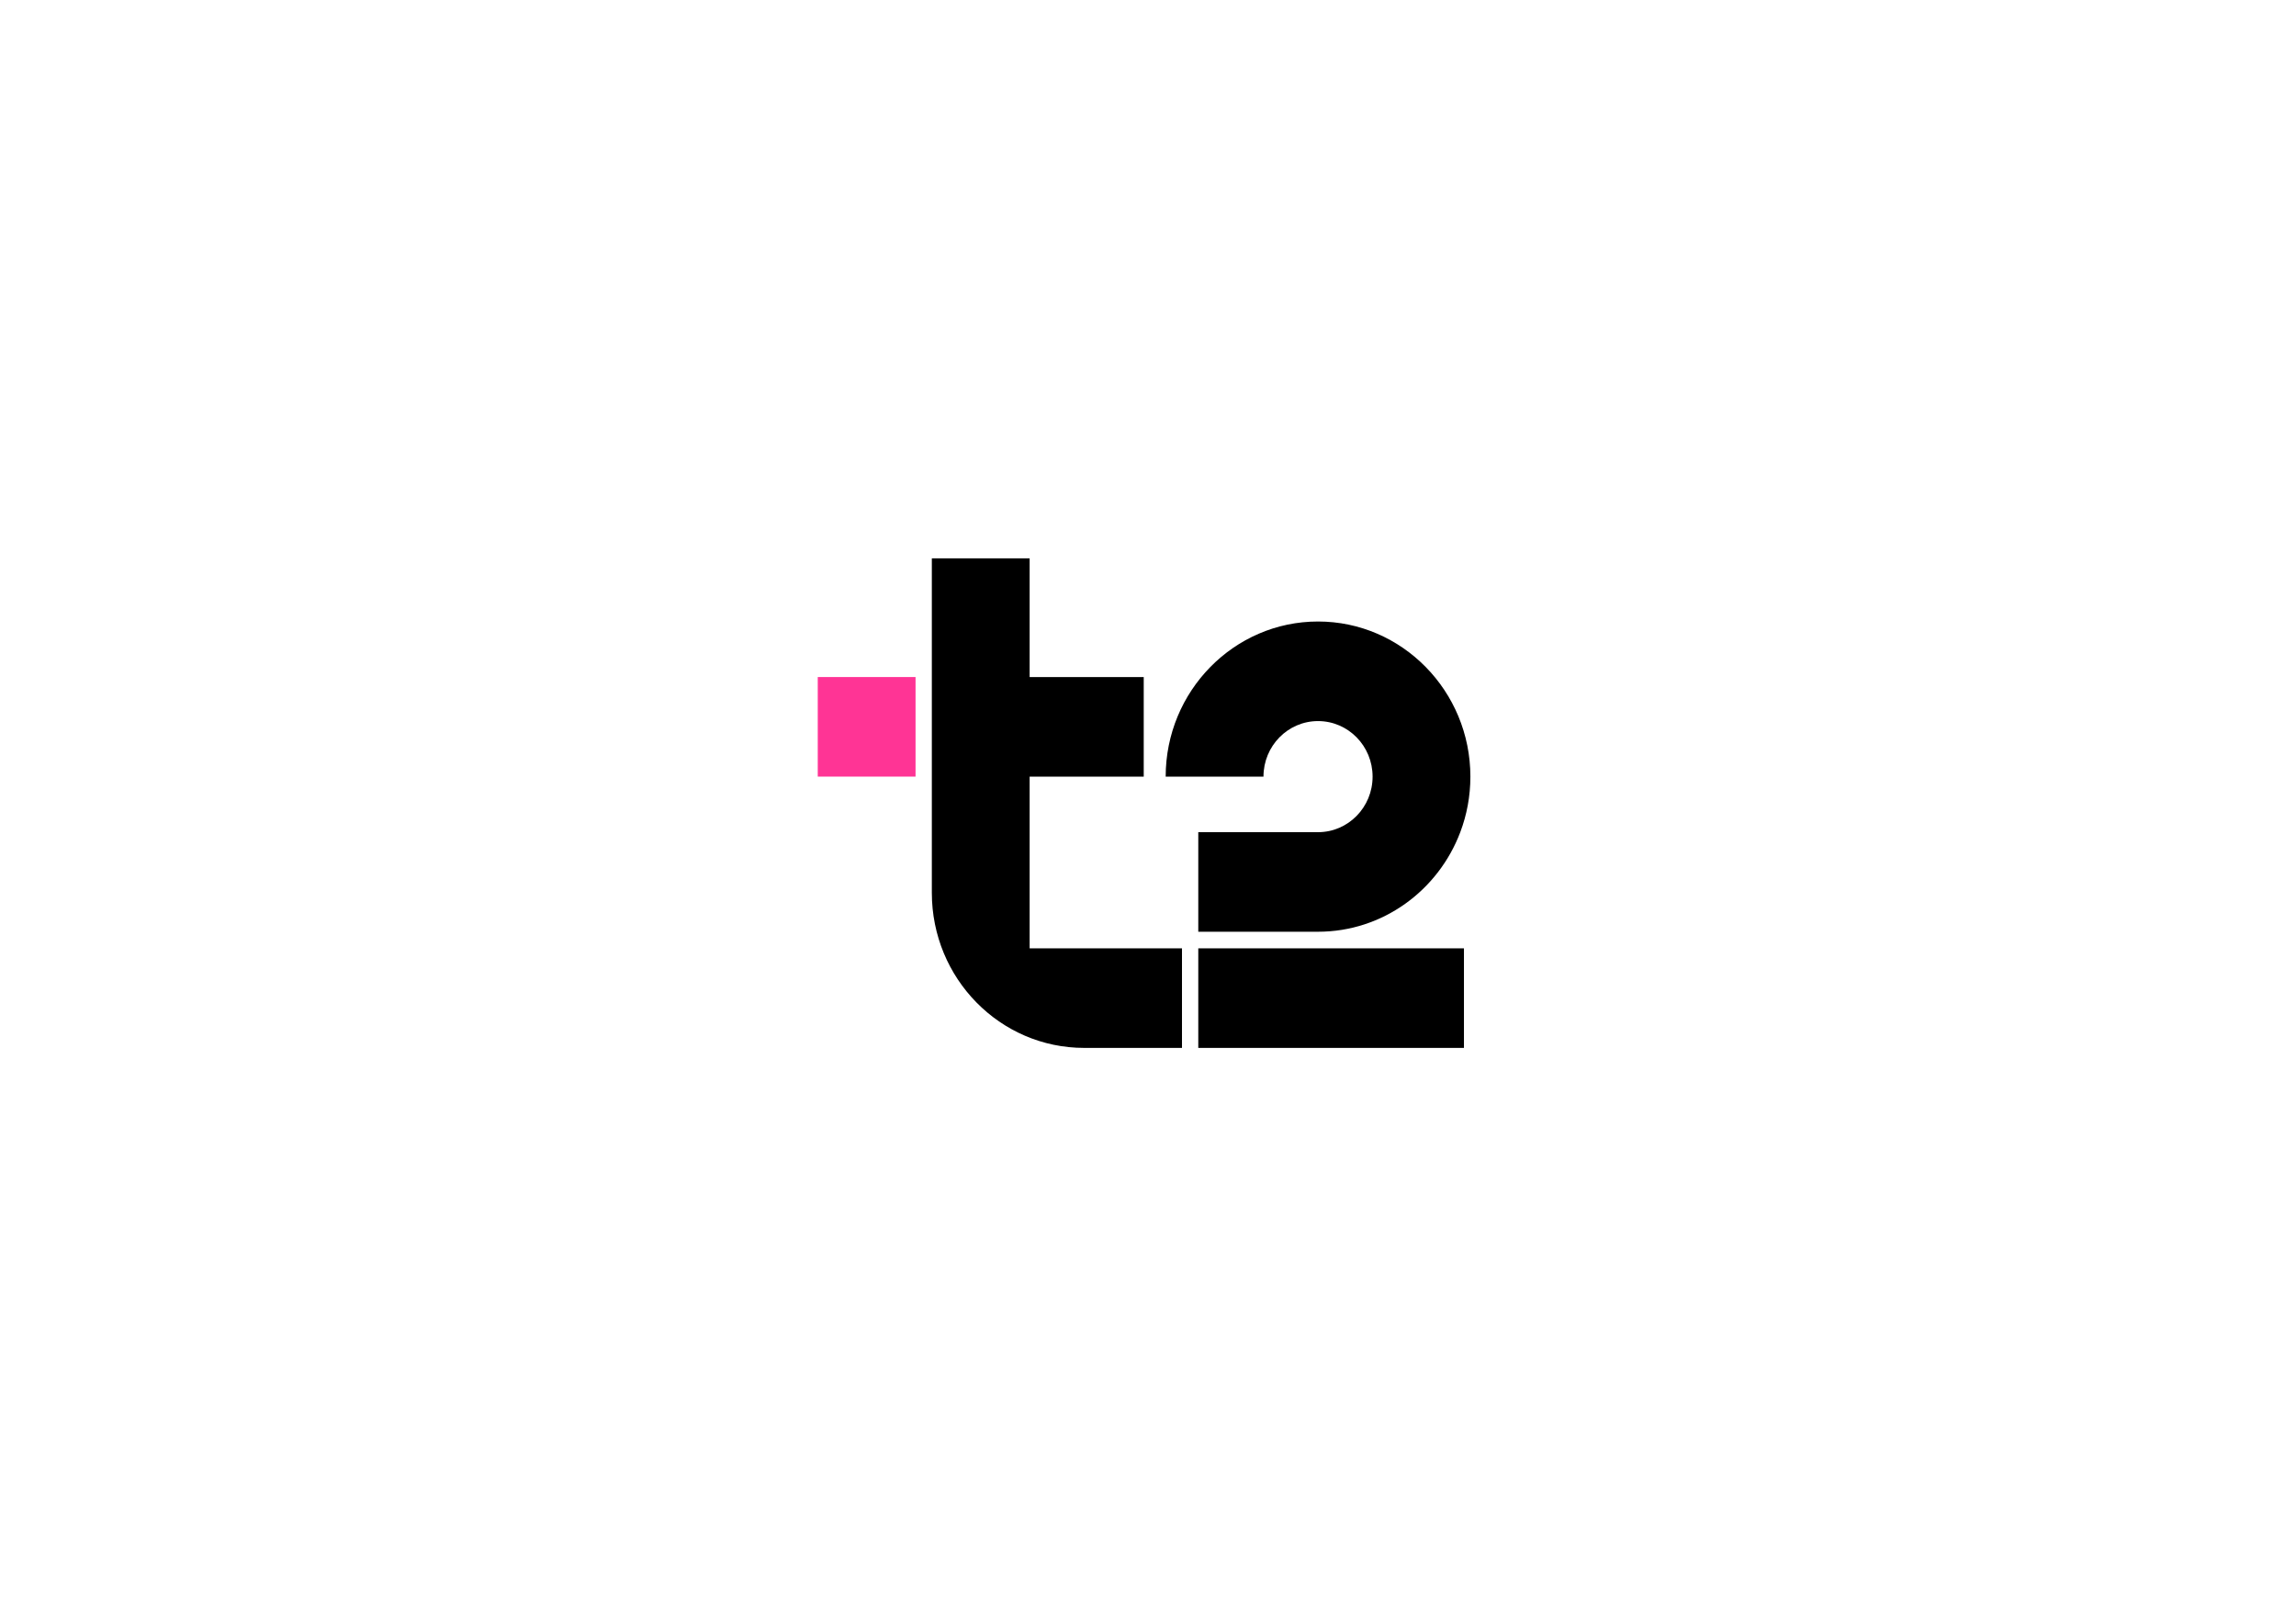 <?xml version="1.0" encoding="UTF-8"?> <svg xmlns="http://www.w3.org/2000/svg" width="292" height="205" viewBox="0 0 292 205" fill="none"><path d="M116.437 86.093H104V98.754H116.437V86.093Z" fill="#FF3495"></path><path d="M152.395 120.591H186.182V133.252H152.395V120.591ZM167.624 91.693C171.458 91.693 174.563 94.854 174.563 98.756C174.563 102.659 171.458 105.82 167.624 105.82H152.395V118.481H167.624C175.864 118.481 182.92 113.219 185.715 105.82C186.546 103.625 187 101.244 187 98.756C187 87.881 178.309 79.031 167.624 79.031C156.94 79.031 148.249 87.879 148.249 98.756H160.686C160.686 94.854 163.791 91.693 167.624 91.693Z" fill="black"></path><path d="M130.947 120.591H150.322V133.253H137.885C127.185 133.253 118.509 124.421 118.509 113.528V71H130.947V86.095H145.457V98.757H130.947V120.591Z" fill="black"></path></svg> 
